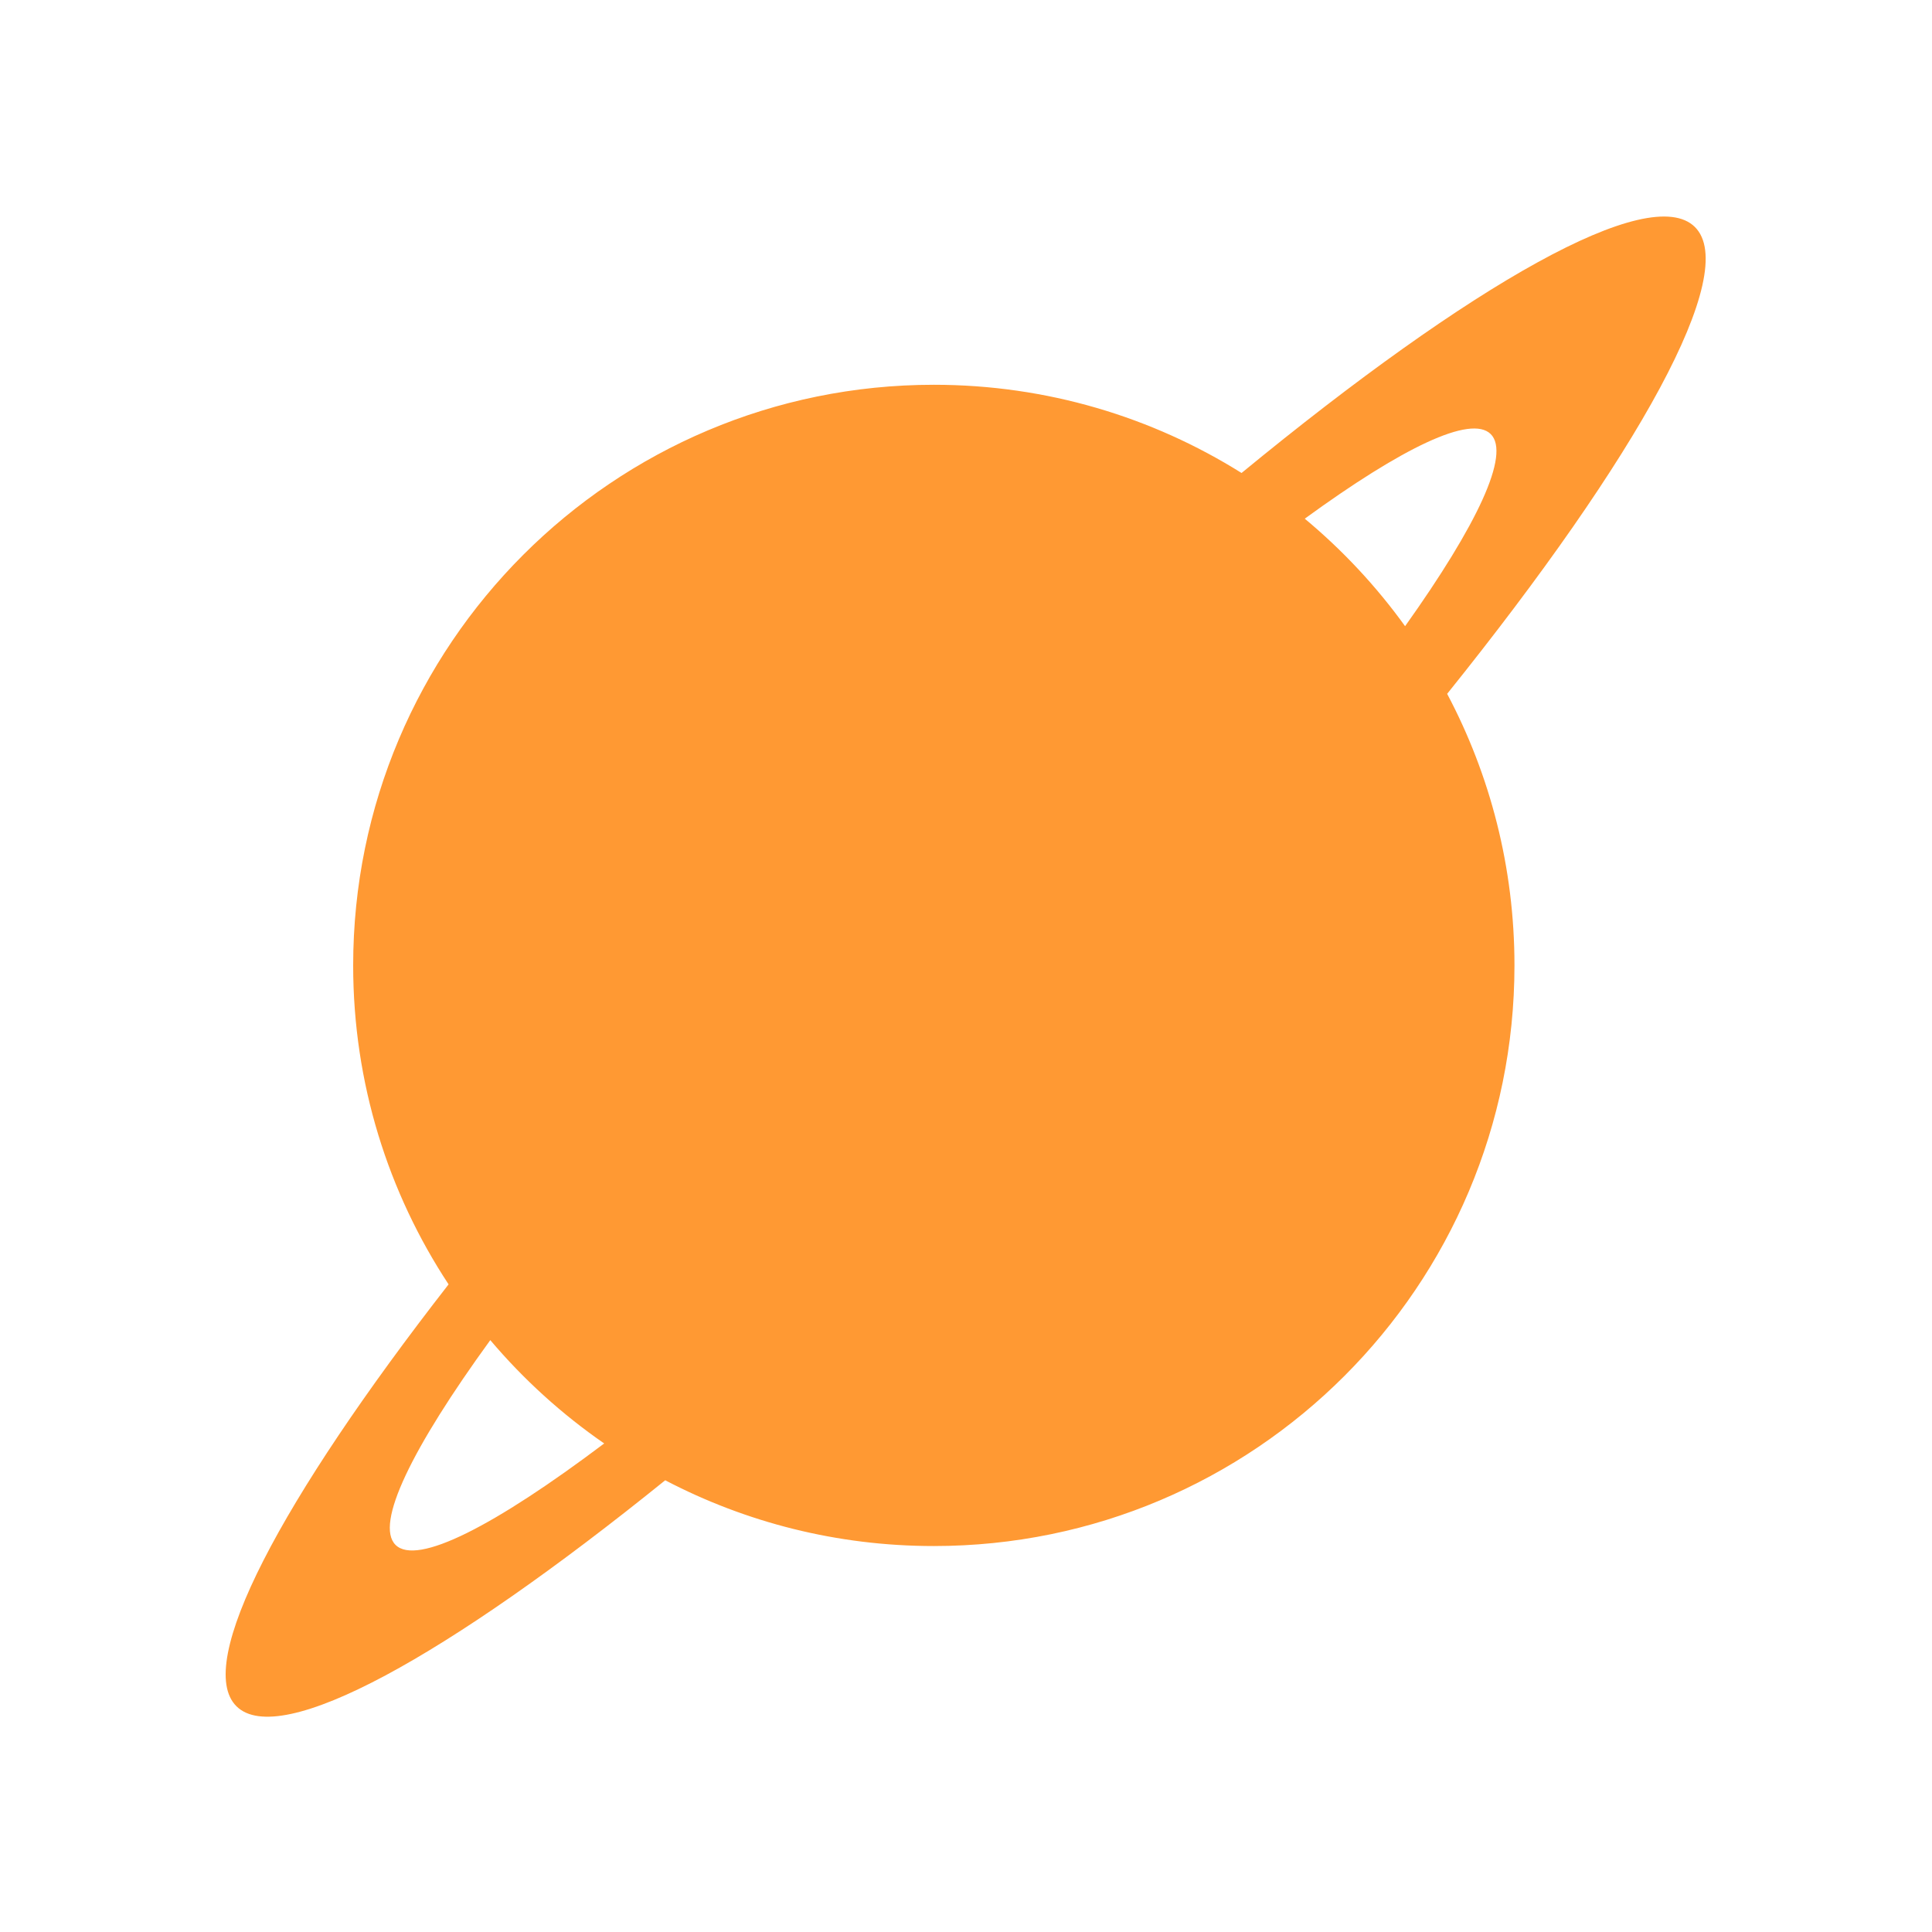 <?xml version="1.0" encoding="utf-8"?>
<!-- Generator: Adobe Illustrator 24.0.3, SVG Export Plug-In . SVG Version: 6.00 Build 0)  -->
<svg version="1.1" id="Layer_1" xmlns="http://www.w3.org/2000/svg" xmlns:xlink="http://www.w3.org/1999/xlink" x="0px" y="0px"
	 viewBox="0 0 700 700" style="enable-background:new 0 0 700 700;" xml:space="preserve">
<style type="text/css">
	.st0{fill:#FF9933;}
</style>
<g>
	<path class="st0" d="M614.07,82.22c-16.36-16.13-80.9,20.65-164.23,89.15c-32.33-20.25-70.54-31.96-111.5-31.96
		c-116.19,0-210.38,94.19-210.38,210.38c0,42.69,12.73,82.4,34.57,115.56c-60.84,78.13-92.38,137.56-76.84,152.88
		c15.78,15.55,76.33-18.07,155.33-81.9c29.1,15.22,62.2,23.83,97.32,23.83c116.19,0,210.38-94.19,210.38-210.38
		c0-35.55-8.83-69.03-24.39-98.39C593.53,165.31,630.67,98.59,614.07,82.22z M540.1,157.26c7.32,7.22-4.93,33.01-31.01,69.62
		c-10.43-14.47-22.66-27.56-36.35-38.95C508.01,162.24,532.89,150.16,540.1,157.26z M143.33,559.76
		c-7.63-7.52,5.97-35.18,34.31-74.21c12.03,14.22,25.91,26.83,41.27,37.44C179.3,552.83,151.08,567.4,143.33,559.76z"/>
</g>
</svg>
